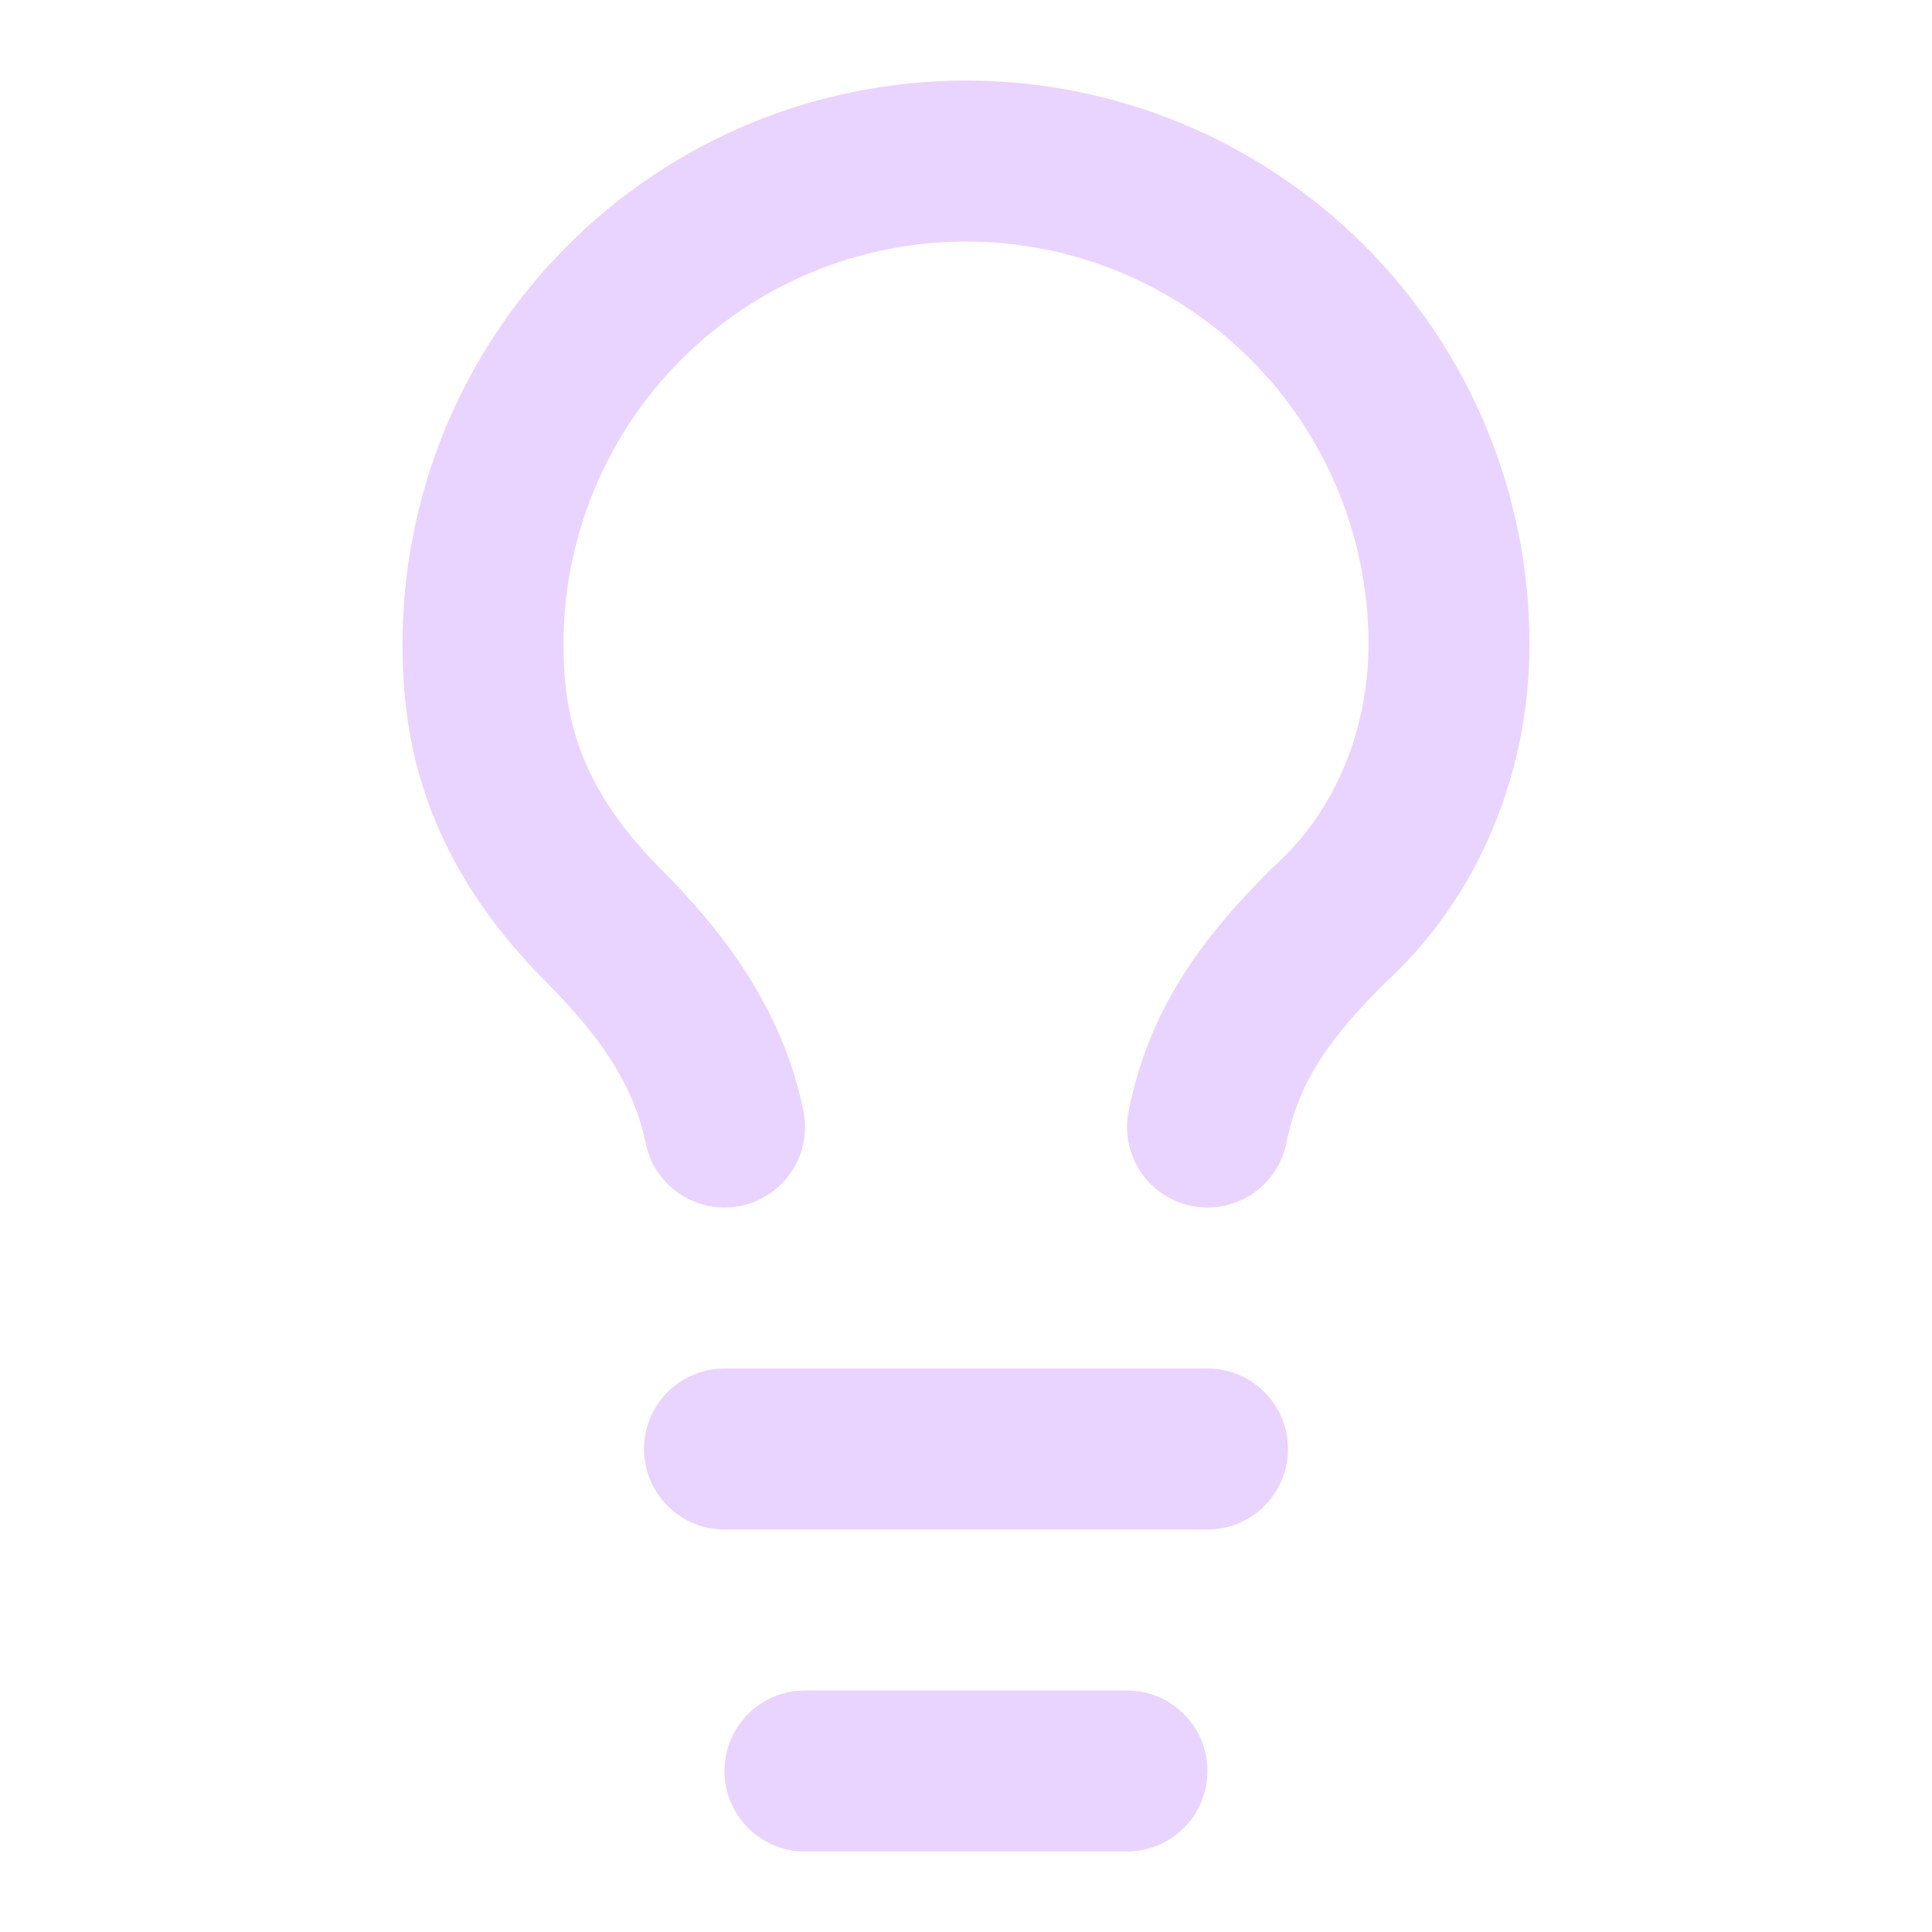 <svg width="32" height="32" viewBox="0 0 32 32" fill="none" xmlns="http://www.w3.org/2000/svg">
<path d="M20 18.667C20.267 17.334 20.933 16.4 22 15.334C23.333 14.134 24 12.4 24 10.667C24 8.545 23.157 6.51 21.657 5.01C20.157 3.51 18.122 2.667 16 2.667C13.878 2.667 11.843 3.51 10.343 5.01C8.843 6.51 8 8.545 8 10.667C8 12 8.267 13.6 10 15.334C10.933 16.267 11.733 17.334 12 18.667" stroke="#E9D4FF" stroke-width="2.667" stroke-linecap="round" stroke-linejoin="round"/>
<path d="M12 24H20" stroke="#E9D4FF" stroke-width="2.667" stroke-linecap="round" stroke-linejoin="round"/>
<path d="M13.333 29.333H18.666" stroke="#E9D4FF" stroke-width="2.667" stroke-linecap="round" stroke-linejoin="round"/>
</svg>
